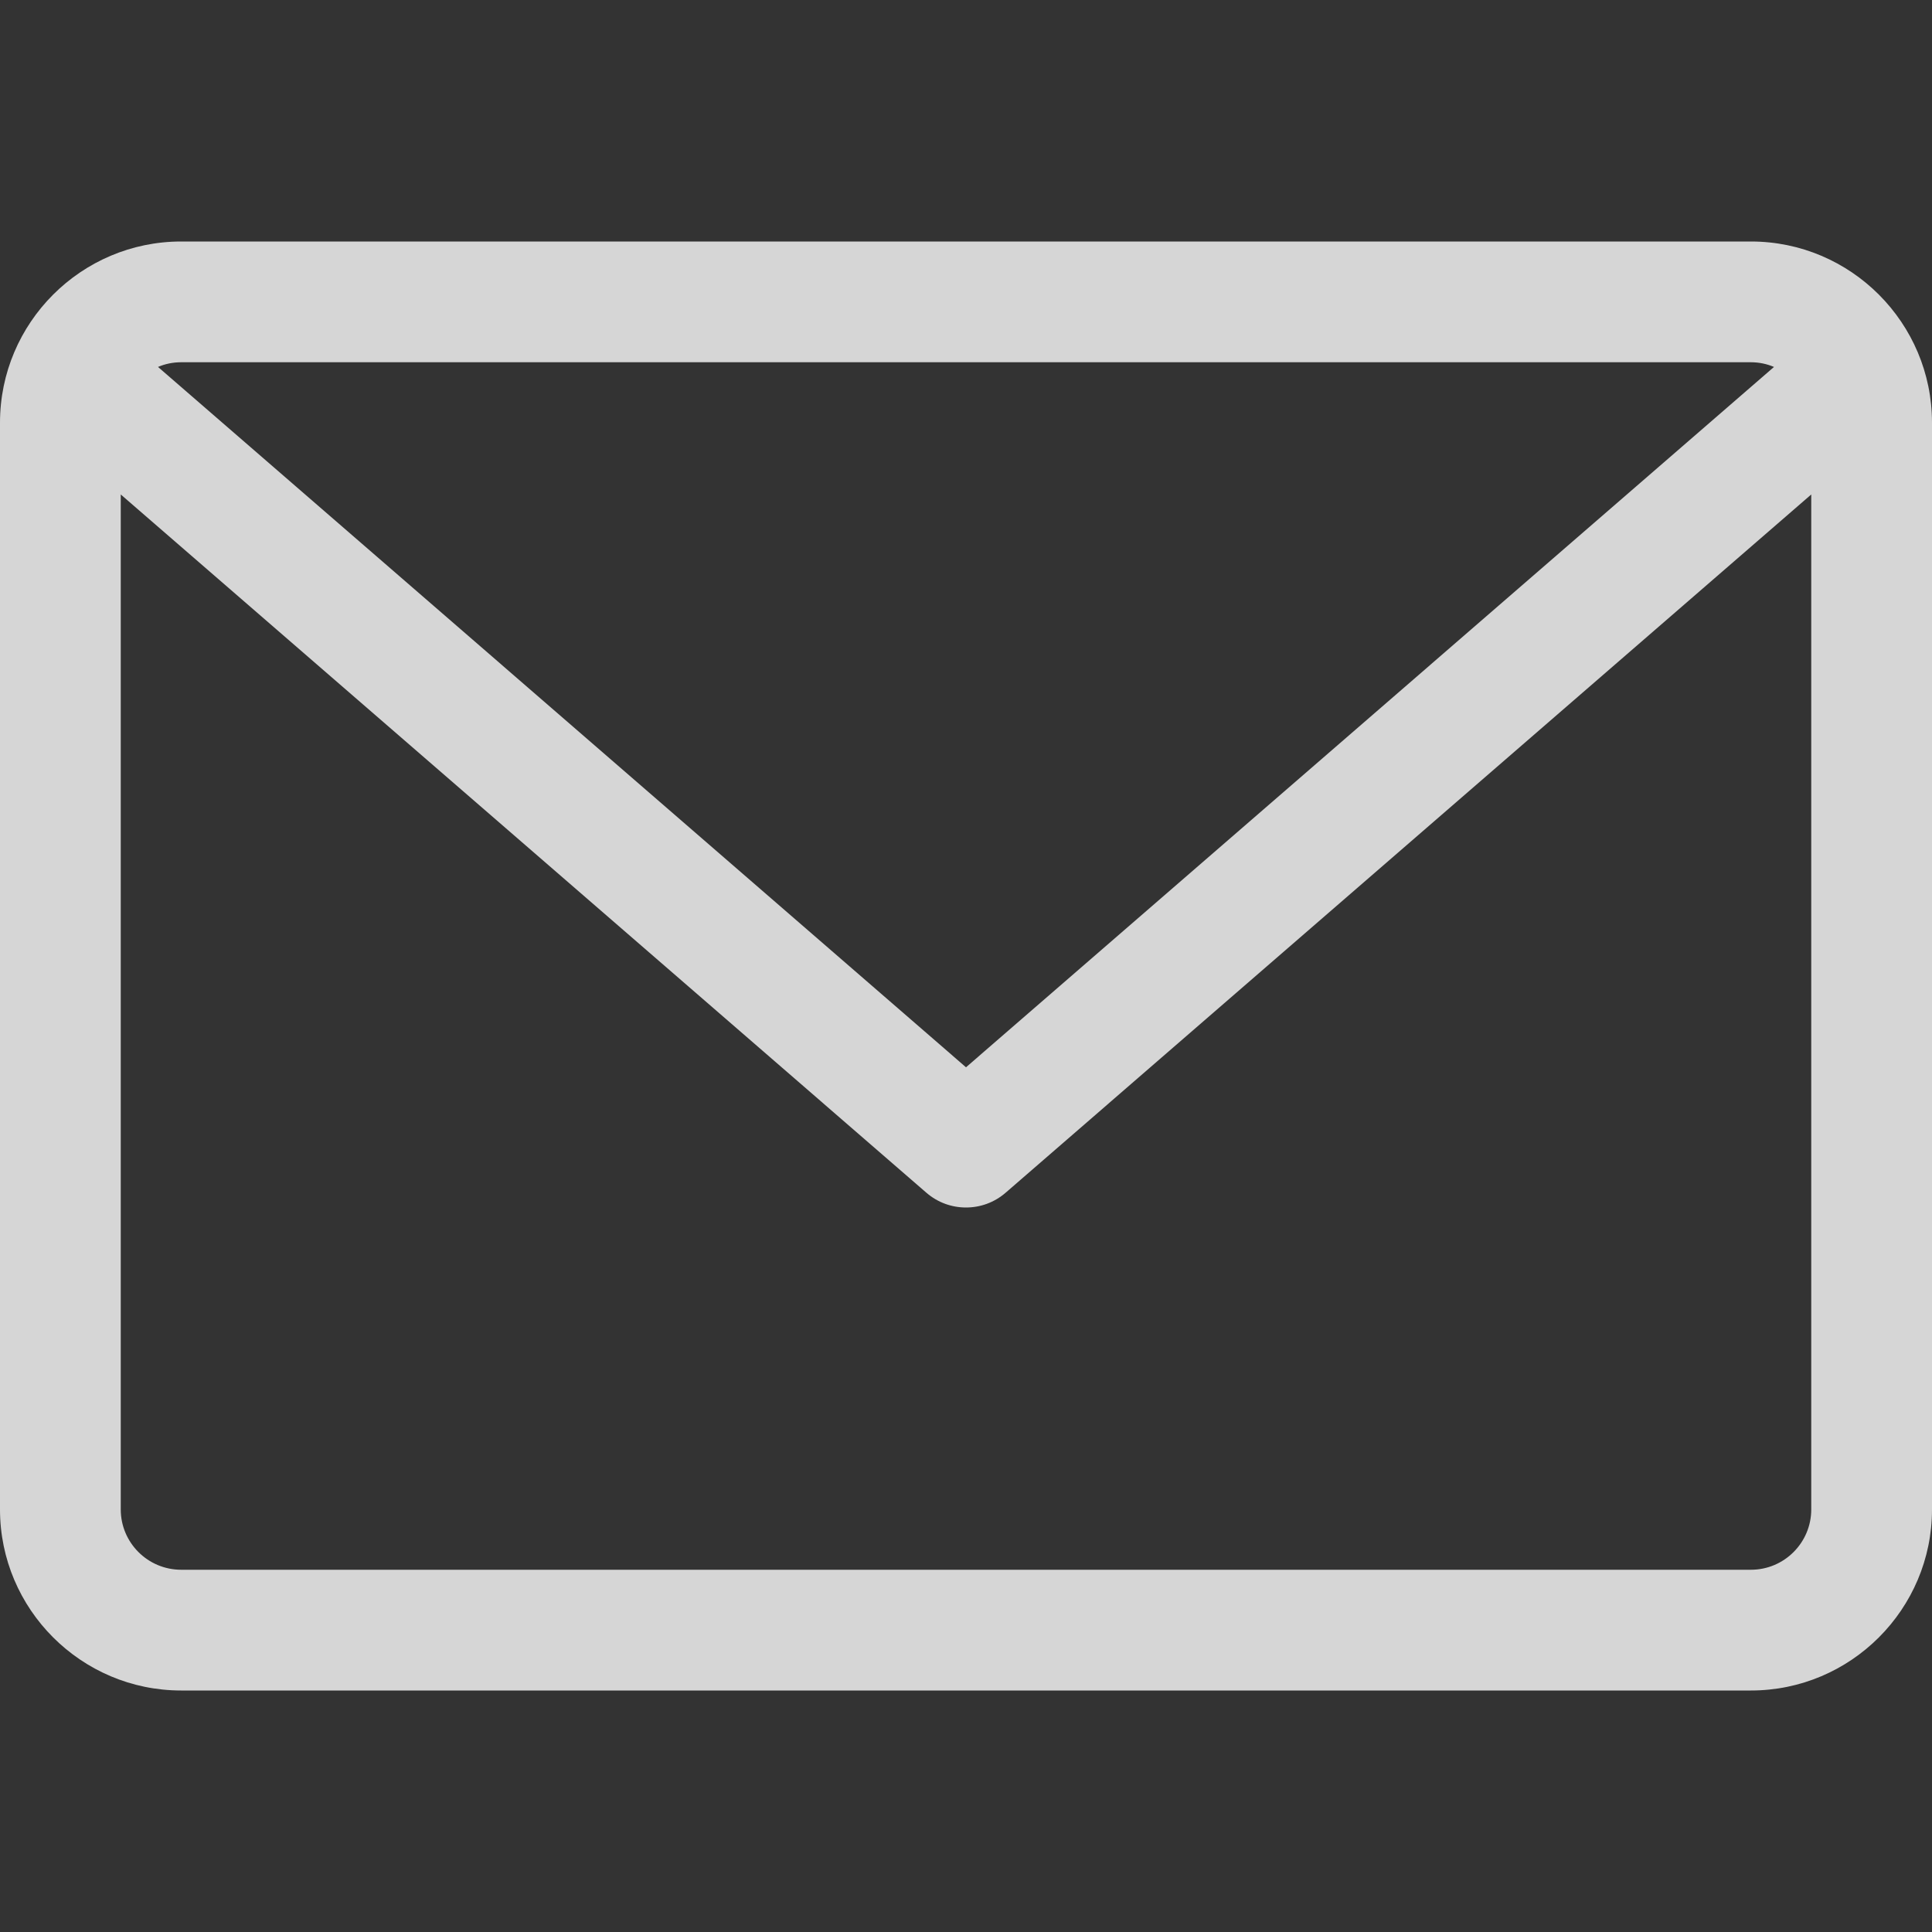 <svg xmlns="http://www.w3.org/2000/svg" width="14" height="14" viewBox="0 0 14 14" fill="none"><rect x="0" y="0" width="14" height="14" fill="#333333" stroke="none"/><g clip-path="url(#clip0_317_6696)"><path d="M12.688 1.75H1.313C0.589 1.75 0 2.339 0 3.063V10.938C0 11.661 0.589 12.25 1.313 12.25H12.688C13.411 12.25 14 11.661 14 10.938V3.063C14 2.339 13.411 1.75 12.688 1.75ZM12.688 2.625C12.747 2.625 12.803 2.637 12.855 2.659L7 7.734L1.145 2.659C1.196 2.637 1.253 2.625 1.312 2.625H12.688ZM12.688 11.375H1.313C1.071 11.375 0.875 11.179 0.875 10.938V3.583L6.713 8.643C6.796 8.715 6.898 8.75 7 8.75C7.102 8.75 7.204 8.715 7.287 8.643L13.125 3.583V10.938C13.125 11.179 12.929 11.375 12.688 11.375Z" fill="white" fill-opacity="0.8"></path></g><defs><clipPath id="clip0_317_6696"><rect width="14" height="14" fill="white"></rect></clipPath></defs></svg>